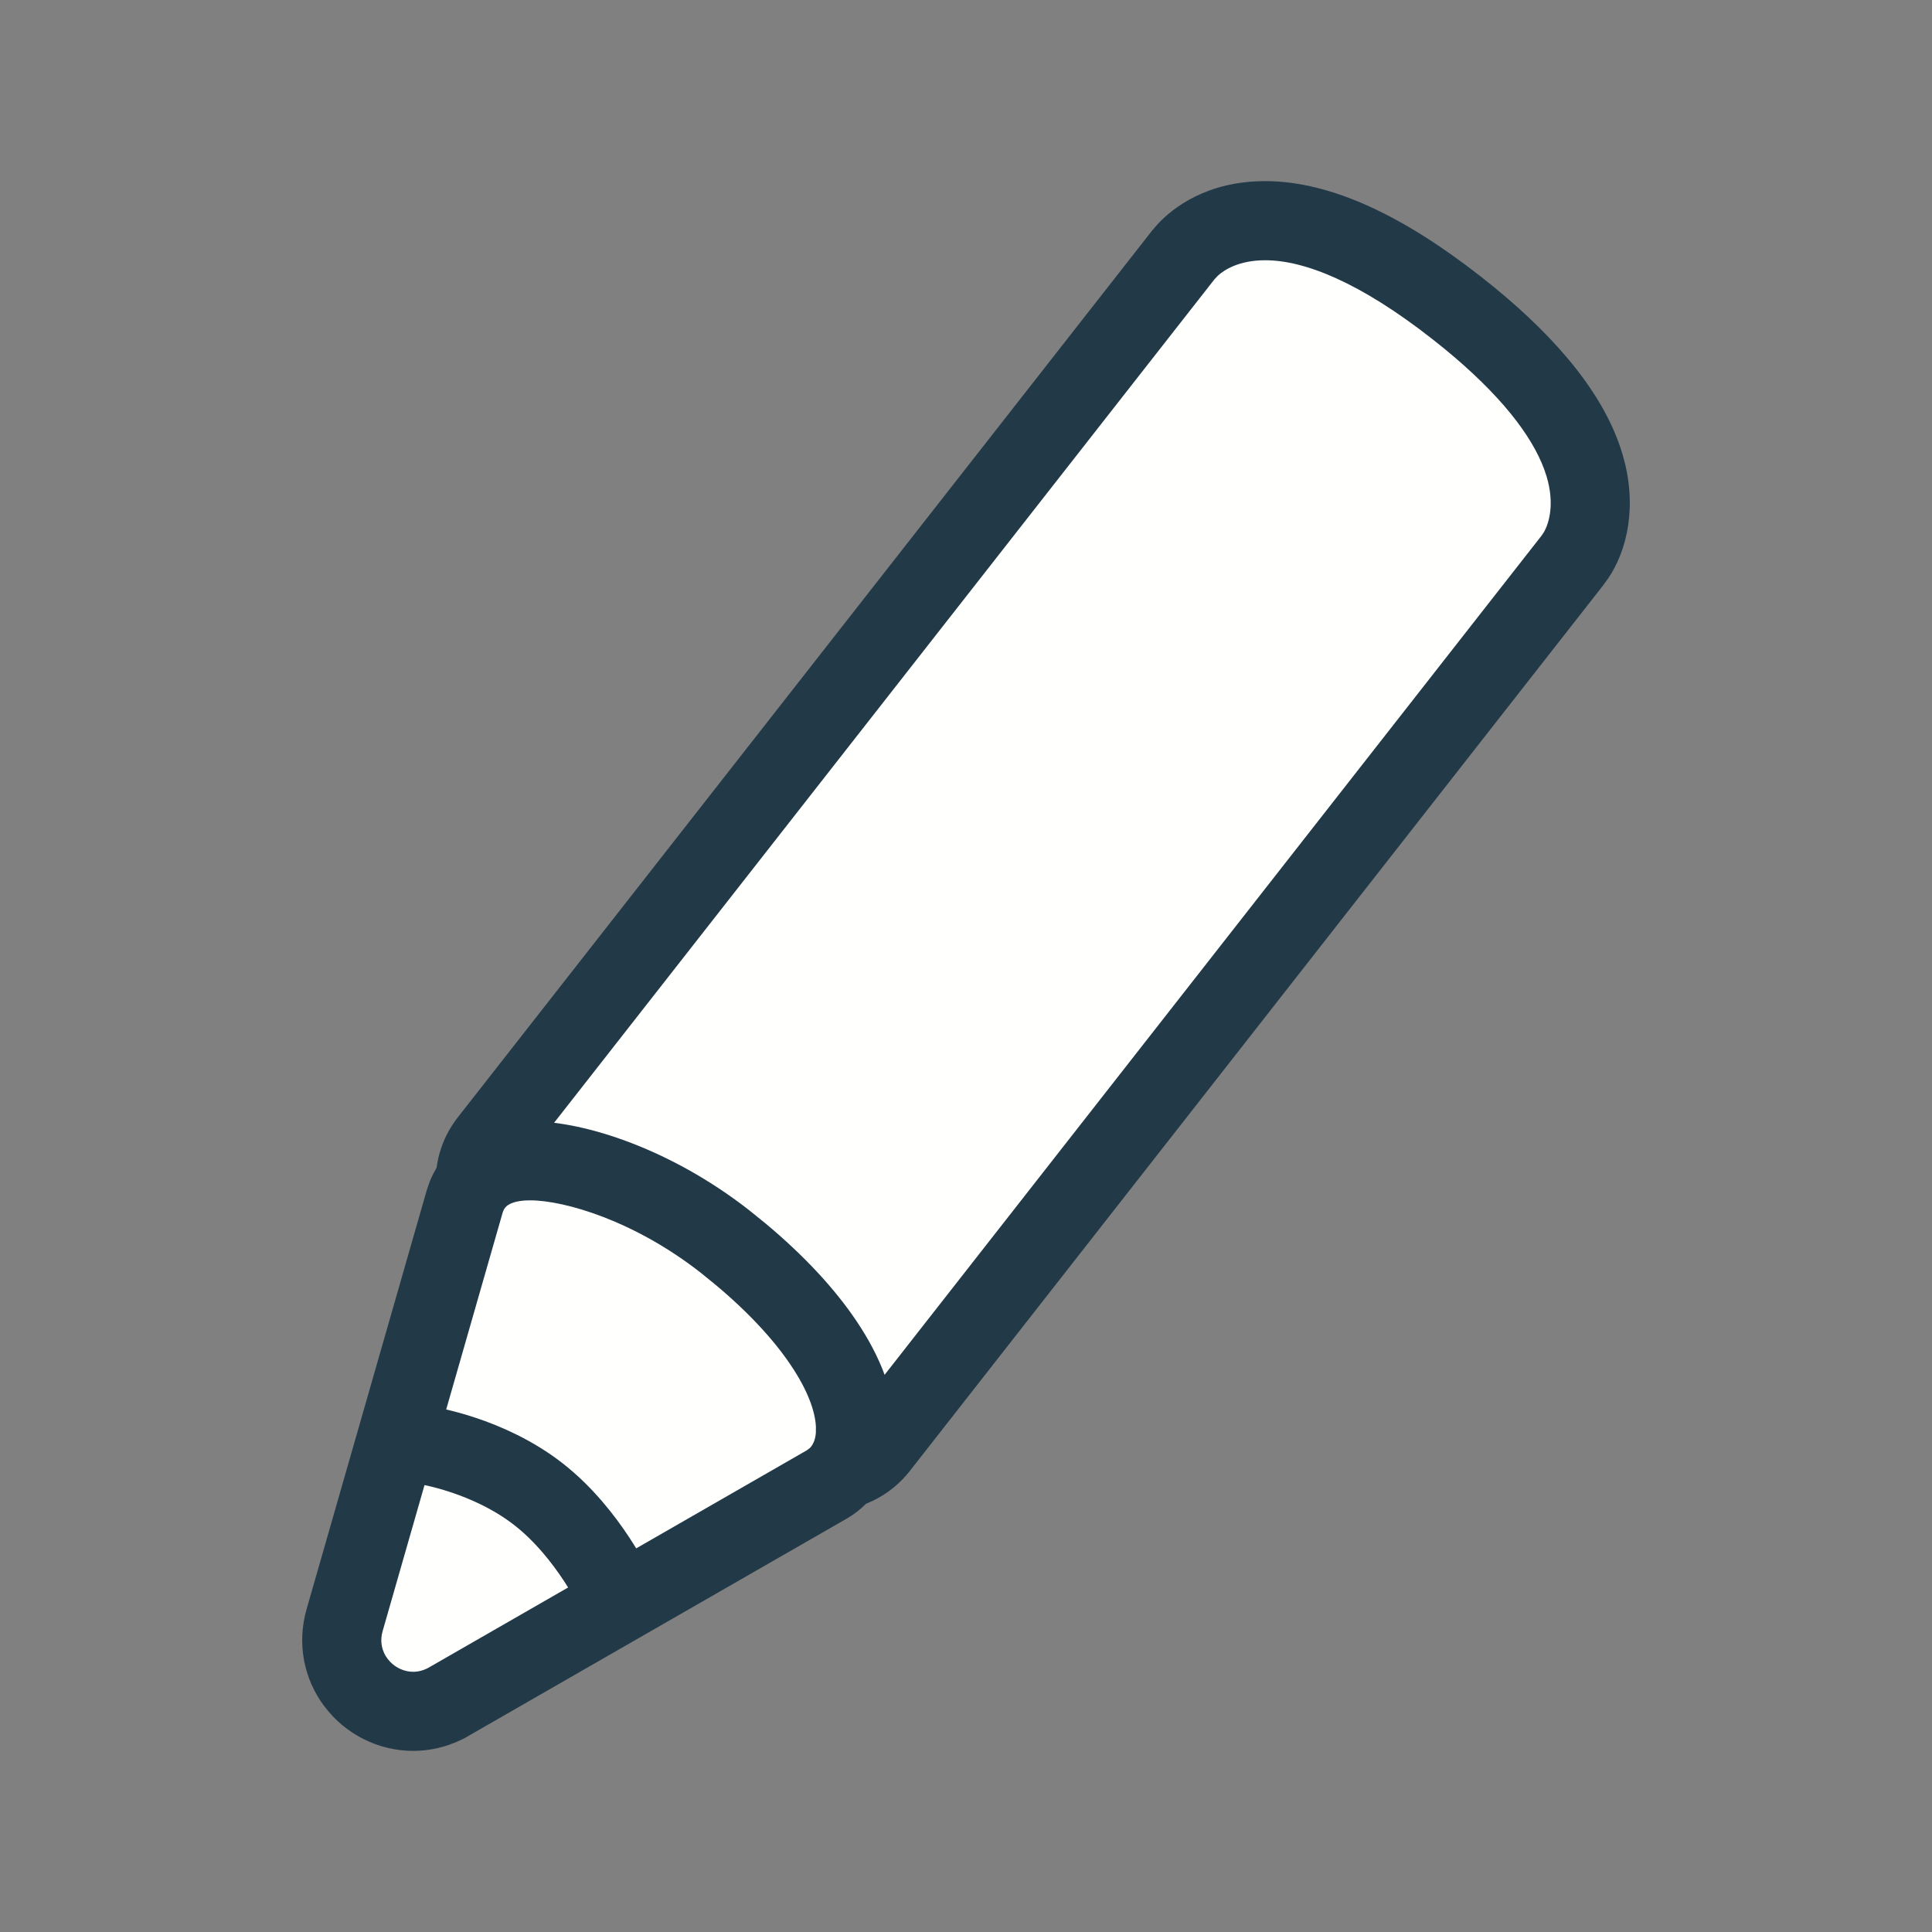 <svg width="48" height="48" viewBox="0 0 48 48" fill="none" xmlns="http://www.w3.org/2000/svg">
<rect x="0" y="0" width="48" height="48" fill="#808080" stroke="none"/>
<path d="M20.569 36.557C20.213 36.557 19.864 36.436 19.584 36.218L19.117 35.852L19.152 35.518C19.038 35.28 18.506 34.367 16.491 32.79C14.358 31.119 13.345 30.884 13.166 30.854L12.788 30.896L12.422 30.61C12.085 30.347 11.872 29.968 11.82 29.544C11.769 29.12 11.886 28.702 12.149 28.366L29.399 6.333C29.555 6.134 30.164 5.483 31.436 5.483C32.755 5.483 34.352 6.209 36.18 7.641C37.929 9.01 39.001 10.329 39.368 11.56C39.682 12.618 39.424 13.468 39.076 13.911L21.827 35.944C21.522 36.333 21.064 36.557 20.569 36.557Z" fill="#FFFFFE"/>
<path d="M31.435 4.5C33.088 4.5 34.901 5.392 36.785 6.867L37.118 7.133C38.746 8.465 39.883 9.852 40.309 11.28L40.376 11.528C40.669 12.763 40.374 13.846 39.849 14.515L39.85 14.517L22.601 36.55C22.11 37.176 21.366 37.539 20.569 37.539C19.993 37.539 19.431 37.344 18.98 36.993L18.978 36.991L18.511 36.626L18.082 36.29L18.14 35.749V35.74C17.93 35.438 17.411 34.801 16.233 33.841L15.885 33.564C14.246 32.281 13.366 31.935 13.095 31.85L12.896 31.873L12.498 31.917L11.816 31.384C11.342 31.013 11.017 30.496 10.888 29.915L10.844 29.663C10.761 28.98 10.95 28.301 11.375 27.759L28.625 5.727L28.759 5.572C29.137 5.164 29.983 4.5 31.435 4.5ZM31.435 6.466C30.772 6.466 30.41 6.711 30.258 6.849L30.173 6.939L12.923 28.972C12.82 29.102 12.776 29.261 12.796 29.426L12.822 29.545C12.86 29.659 12.929 29.759 13.026 29.835L13.076 29.874L13.193 29.862L13.326 29.884C13.728 29.951 14.892 30.29 17.097 32.015L17.471 32.315C19.26 33.772 19.849 34.697 20.039 35.094L20.158 35.344L20.151 35.413L20.188 35.443L20.274 35.498C20.365 35.547 20.468 35.574 20.569 35.574C20.761 35.574 20.934 35.489 21.053 35.338L38.302 13.305L38.356 13.224C38.486 13 38.628 12.521 38.426 11.841L38.366 11.662C38.054 10.815 37.274 9.802 35.882 8.661L35.574 8.415C33.801 7.027 32.422 6.466 31.435 6.466Z" fill="#223948"/>
<path d="M10.264 42.517C9.711 42.517 9.181 42.252 8.846 41.806C8.51 41.36 8.406 40.795 8.561 40.255L11.547 29.844C11.633 29.542 11.964 28.839 13.165 28.839C14.303 28.839 16.243 29.46 18.013 30.846C20.137 32.508 21.347 34.309 21.25 35.663C21.212 36.2 20.952 36.645 20.538 36.883L11.147 42.279C10.876 42.435 10.571 42.517 10.264 42.517Z" fill="#FFFFFE"/>
<path d="M13.166 27.856C14.572 27.856 16.719 28.584 18.619 30.072L19.029 30.404C19.963 31.184 20.731 32.005 21.28 32.822C21.858 33.682 22.249 34.623 22.238 35.549L22.23 35.733C22.176 36.497 21.814 37.216 21.162 37.652L21.027 37.735L11.637 43.129L11.639 43.13C11.22 43.371 10.746 43.5 10.264 43.5C9.4 43.5 8.581 43.087 8.062 42.396L8.061 42.397C7.538 41.703 7.377 40.819 7.616 39.984L10.602 29.573L10.681 29.343C10.785 29.089 10.969 28.77 11.291 28.488C11.737 28.098 12.359 27.856 13.166 27.856ZM13.166 29.822C12.772 29.822 12.628 29.931 12.586 29.967C12.556 29.993 12.536 30.021 12.521 30.047L12.492 30.114L9.506 40.526C9.444 40.741 9.472 40.955 9.579 41.138L9.631 41.214L9.632 41.215L9.692 41.286C9.843 41.443 10.053 41.535 10.264 41.535C10.397 41.535 10.533 41.499 10.655 41.428L10.658 41.427L20.048 36.031L20.119 35.977C20.189 35.907 20.256 35.788 20.27 35.594L20.271 35.445C20.253 35.079 20.082 34.563 19.648 33.918C19.225 33.288 18.595 32.602 17.771 31.915L17.407 31.619C15.767 30.335 14.035 29.822 13.166 29.822Z" fill="#223948"/>
<path d="M10.581 35.911C10.581 35.911 12.128 36.145 13.383 37.127C14.639 38.109 15.333 39.632 15.333 39.632" stroke="#223948" stroke-width="1.95" stroke-miterlimit="10"/>
</svg>
